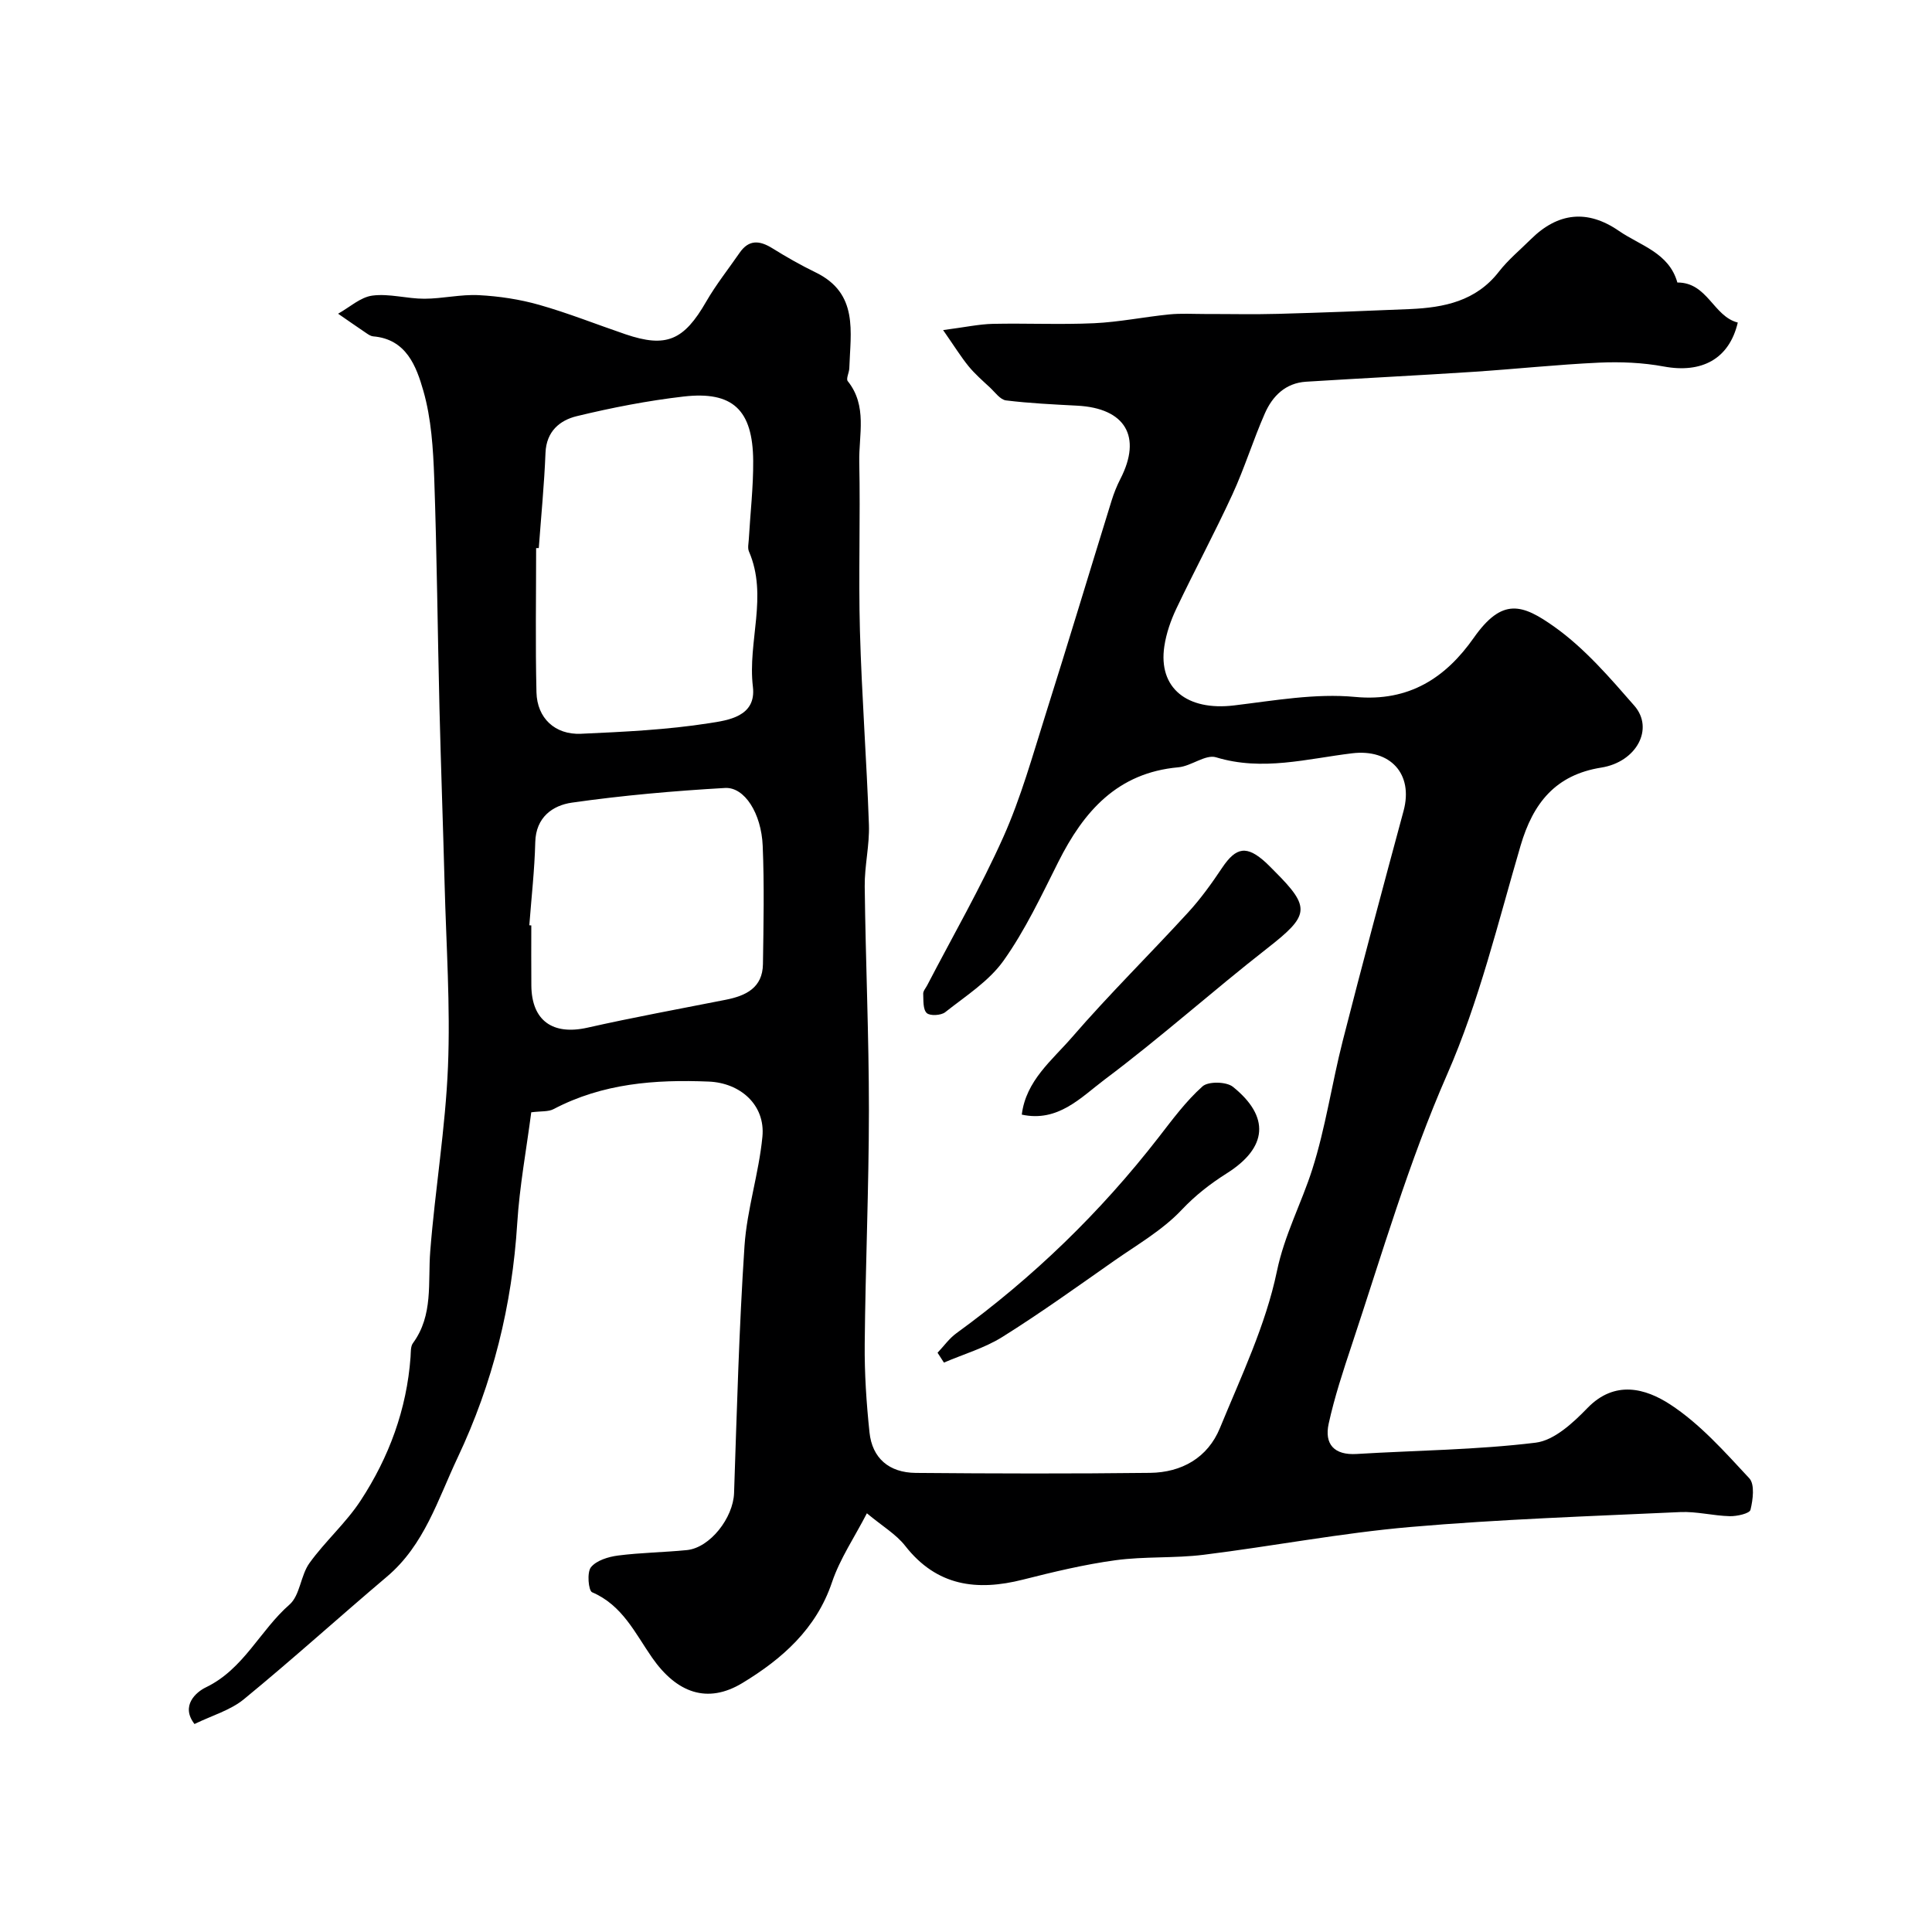 <svg enable-background="new 0 0 400 400" viewBox="0 0 400 400" xmlns="http://www.w3.org/2000/svg"><g fill="#000001"><path d="m109.99 230.29c-1.01 7.74-2.42 15.31-2.9 22.94-1.06 17-5.05 33.12-12.34 48.55-4.12 8.71-6.87 18.08-14.64 24.65-9.93 8.4-19.57 17.14-29.62 25.38-2.81 2.3-6.62 3.37-10.22 5.13-2.93-3.78.32-6.62 2.37-7.6 7.82-3.77 11.18-11.78 17.3-17.13 2.19-1.92 2.29-6.04 4.13-8.59 3.25-4.52 7.57-8.31 10.6-12.95 5.87-8.97 9.54-18.88 10.33-29.71.07-.97-.02-2.17.49-2.87 4.27-5.82 3.07-12.54 3.59-19.07 1-12.76 3.15-25.45 3.67-38.21.51-12.57-.37-25.19-.7-37.79-.32-12.1-.76-24.2-1.06-36.3-.39-15.93-.53-31.87-1.09-47.79-.22-6.04-.6-12.26-2.25-18.02-1.44-5.02-3.5-10.7-10.39-11.27-.46-.04-.93-.34-1.33-.61-1.99-1.34-3.96-2.72-5.93-4.08 2.36-1.31 4.62-3.43 7.1-3.75 3.5-.46 7.17.66 10.77.65 3.76-.01 7.55-.94 11.29-.74 4.19.22 8.45.86 12.49 2.01 6.03 1.71 11.89 4.06 17.83 6.08 8.47 2.88 12.11 1.28 16.73-6.75 2.03-3.52 4.59-6.74 6.91-10.1 1.92-2.79 4.14-2.59 6.77-.96 2.91 1.81 5.9 3.51 8.98 5.01 8.94 4.34 7.21 12.33 6.97 19.84-.03.91-.71 2.17-.33 2.66 4.12 5.14 2.28 11.13 2.39 16.74.25 11.66-.18 23.34.14 34.99.37 13.38 1.39 26.73 1.86 40.11.15 4.25-.92 8.53-.87 12.79.18 15.44.87 30.88.87 46.31-.01 16.13-.72 32.26-.87 48.39-.06 6.11.35 12.25.99 18.33.56 5.33 4.03 8.34 9.59 8.39 16.16.14 32.33.18 48.49-.01 6.55-.08 11.94-3.12 14.47-9.27 4.38-10.67 9.48-21.31 11.8-32.47 1.58-7.59 5.07-14.03 7.32-21.09 2.76-8.65 4.05-17.75 6.3-26.58 4.06-15.91 8.32-31.78 12.6-47.63 2.09-7.72-2.8-12.88-10.63-11.94-9.31 1.12-18.6 3.76-28.19.83-2.18-.66-5.13 1.83-7.8 2.07-12.63 1.13-19.6 9.12-24.86 19.6-3.5 6.97-6.85 14.12-11.34 20.44-3.04 4.27-7.85 7.32-12.07 10.66-.86.69-3.16.81-3.83.18-.8-.76-.67-2.61-.73-4-.02-.57.53-1.17.83-1.75 5.31-10.23 11.09-20.24 15.78-30.74 3.63-8.13 6.04-16.82 8.73-25.34 4.65-14.72 9.09-29.5 13.66-44.25.48-1.55 1.09-3.08 1.83-4.52 4.5-8.74 1.02-14.63-8.94-15.15-4.92-.26-9.86-.49-14.74-1.09-1.21-.15-2.28-1.69-3.33-2.67-1.52-1.41-3.1-2.79-4.41-4.38-1.62-1.99-2.98-4.2-5.29-7.51 4.59-.6 7.42-1.22 10.27-1.29 7-.15 14.01.19 20.99-.13 5.19-.24 10.34-1.3 15.52-1.82 2.48-.25 4.99-.09 7.49-.09 5.03-.01 10.07.11 15.1-.03 9.1-.25 18.2-.6 27.3-.99 7.05-.31 13.66-1.64 18.39-7.73 1.93-2.48 4.41-4.53 6.66-6.76 5.56-5.49 11.67-6.2 18.19-1.7 4.44 3.06 10.38 4.52 12.11 10.69 6.26-.03 7.45 7.02 12.51 8.29-1.79 7.59-7.5 10.55-15.32 9.1-4.36-.81-8.93-1-13.37-.8-8.73.4-17.43 1.34-26.15 1.91-11.51.75-23.04 1.32-34.55 2.04-4.25.27-6.95 2.97-8.53 6.57-2.42 5.5-4.19 11.29-6.7 16.74-3.67 7.97-7.83 15.7-11.6 23.63-1.17 2.46-2.11 5.16-2.51 7.85-1.29 8.65 4.72 13.4 14.44 12.23 8.32-1 16.83-2.54 25.06-1.76 11.29 1.07 18.85-4.1 24.57-12.24 5.9-8.39 10.04-7.02 16.78-2.21 6.21 4.43 11.39 10.46 16.46 16.27 4.15 4.75.45 11.65-6.84 12.81-9.5 1.51-14.13 7.37-16.71 16.16-4.67 15.9-8.57 32.22-15.18 47.31-8.01 18.27-13.51 37.25-19.76 56.04-1.79 5.38-3.58 10.8-4.79 16.32-.93 4.23 1.12 6.57 5.8 6.28 12.36-.75 24.79-.84 37.05-2.34 3.84-.47 7.75-4.1 10.72-7.17 5.7-5.88 12.07-4.03 17.08-.78 6.2 4.03 11.33 9.84 16.43 15.32 1.17 1.25.76 4.44.25 6.53-.19.77-2.79 1.35-4.27 1.32-3.44-.08-6.89-1.01-10.29-.85-18.64.86-37.31 1.48-55.89 3.09-14.31 1.24-28.49 3.98-42.77 5.75-6.04.75-12.23.31-18.26 1.13-6.44.88-12.81 2.41-19.13 4.01-9.58 2.43-17.88 1.36-24.41-7-1.88-2.4-4.71-4.05-7.92-6.73-2.55 4.95-5.57 9.38-7.22 14.27-3.27 9.71-10.39 15.92-18.52 20.85-7.29 4.43-13.64 2.07-18.73-5.23-3.51-5.04-6.14-10.86-12.42-13.54-.76-.33-1.1-4.12-.24-5.18 1.14-1.41 3.59-2.16 5.58-2.42 4.73-.61 9.53-.66 14.28-1.13 4.82-.49 9.59-6.7 9.77-11.8.58-17.06 1.03-34.13 2.16-51.15.51-7.59 2.98-15.04 3.71-22.64.63-6.58-4.58-11.14-11.1-11.41-11.15-.46-21.98.37-32.1 5.68-1.09.6-2.59.41-4.66.68zm1.56-116.82c-.18 0-.36.01-.55.01 0 9.95-.17 19.91.07 29.86.13 5.34 3.84 8.82 9.22 8.58 8.87-.4 17.79-.82 26.54-2.19 3.84-.6 9.79-1.34 9.05-7.54-1.13-9.34 3.18-18.8-.82-28.02-.3-.7-.08-1.65-.03-2.48.31-5.43.95-10.86.91-16.28-.08-10.55-4.23-14.49-14.43-13.31-7.43.86-14.82 2.3-22.09 4.06-3.52.85-6.3 3.15-6.48 7.58-.26 6.58-.91 13.15-1.39 19.73zm-1.96 78.1c.14.01.28.02.41.03 0 4.15-.03 8.31.01 12.46.07 7.27 4.44 10.32 11.61 8.71 9.5-2.14 19.09-3.89 28.64-5.78 4.16-.82 7.62-2.47 7.7-7.37.12-8.16.29-16.34-.05-24.49-.28-6.73-3.76-12.22-7.8-11.99-10.6.61-21.21 1.54-31.72 3.04-3.95.57-7.45 3.01-7.57 8.19-.14 5.75-.8 11.47-1.23 17.2z"/><path d="m211.55 230.77c.86-7.04 6.28-11.26 10.41-16.03 7.68-8.88 16.08-17.15 24.02-25.82 2.61-2.84 4.89-6.02 7.04-9.24 2.92-4.35 5.12-4.71 9.11-1.05.61.56 1.18 1.18 1.77 1.76 7.56 7.55 7.18 9.14-1.52 15.94-11.37 8.88-22.14 18.54-33.68 27.18-4.86 3.65-9.62 8.9-17.15 7.26z"/><path d="m194.11 280.07c1.29-1.35 2.4-2.95 3.89-4.03 15.89-11.54 29.85-25.06 41.89-40.58 2.85-3.67 5.65-7.48 9.08-10.54 1.2-1.07 4.94-.99 6.29.09 7.69 6.18 7.2 12.57-1.26 17.91-3.47 2.2-6.5 4.55-9.38 7.6-3.96 4.19-9.21 7.2-14.01 10.56-7.61 5.33-15.16 10.76-23.03 15.69-3.71 2.33-8.08 3.59-12.15 5.34-.45-.68-.89-1.36-1.32-2.04z"/></g></svg>